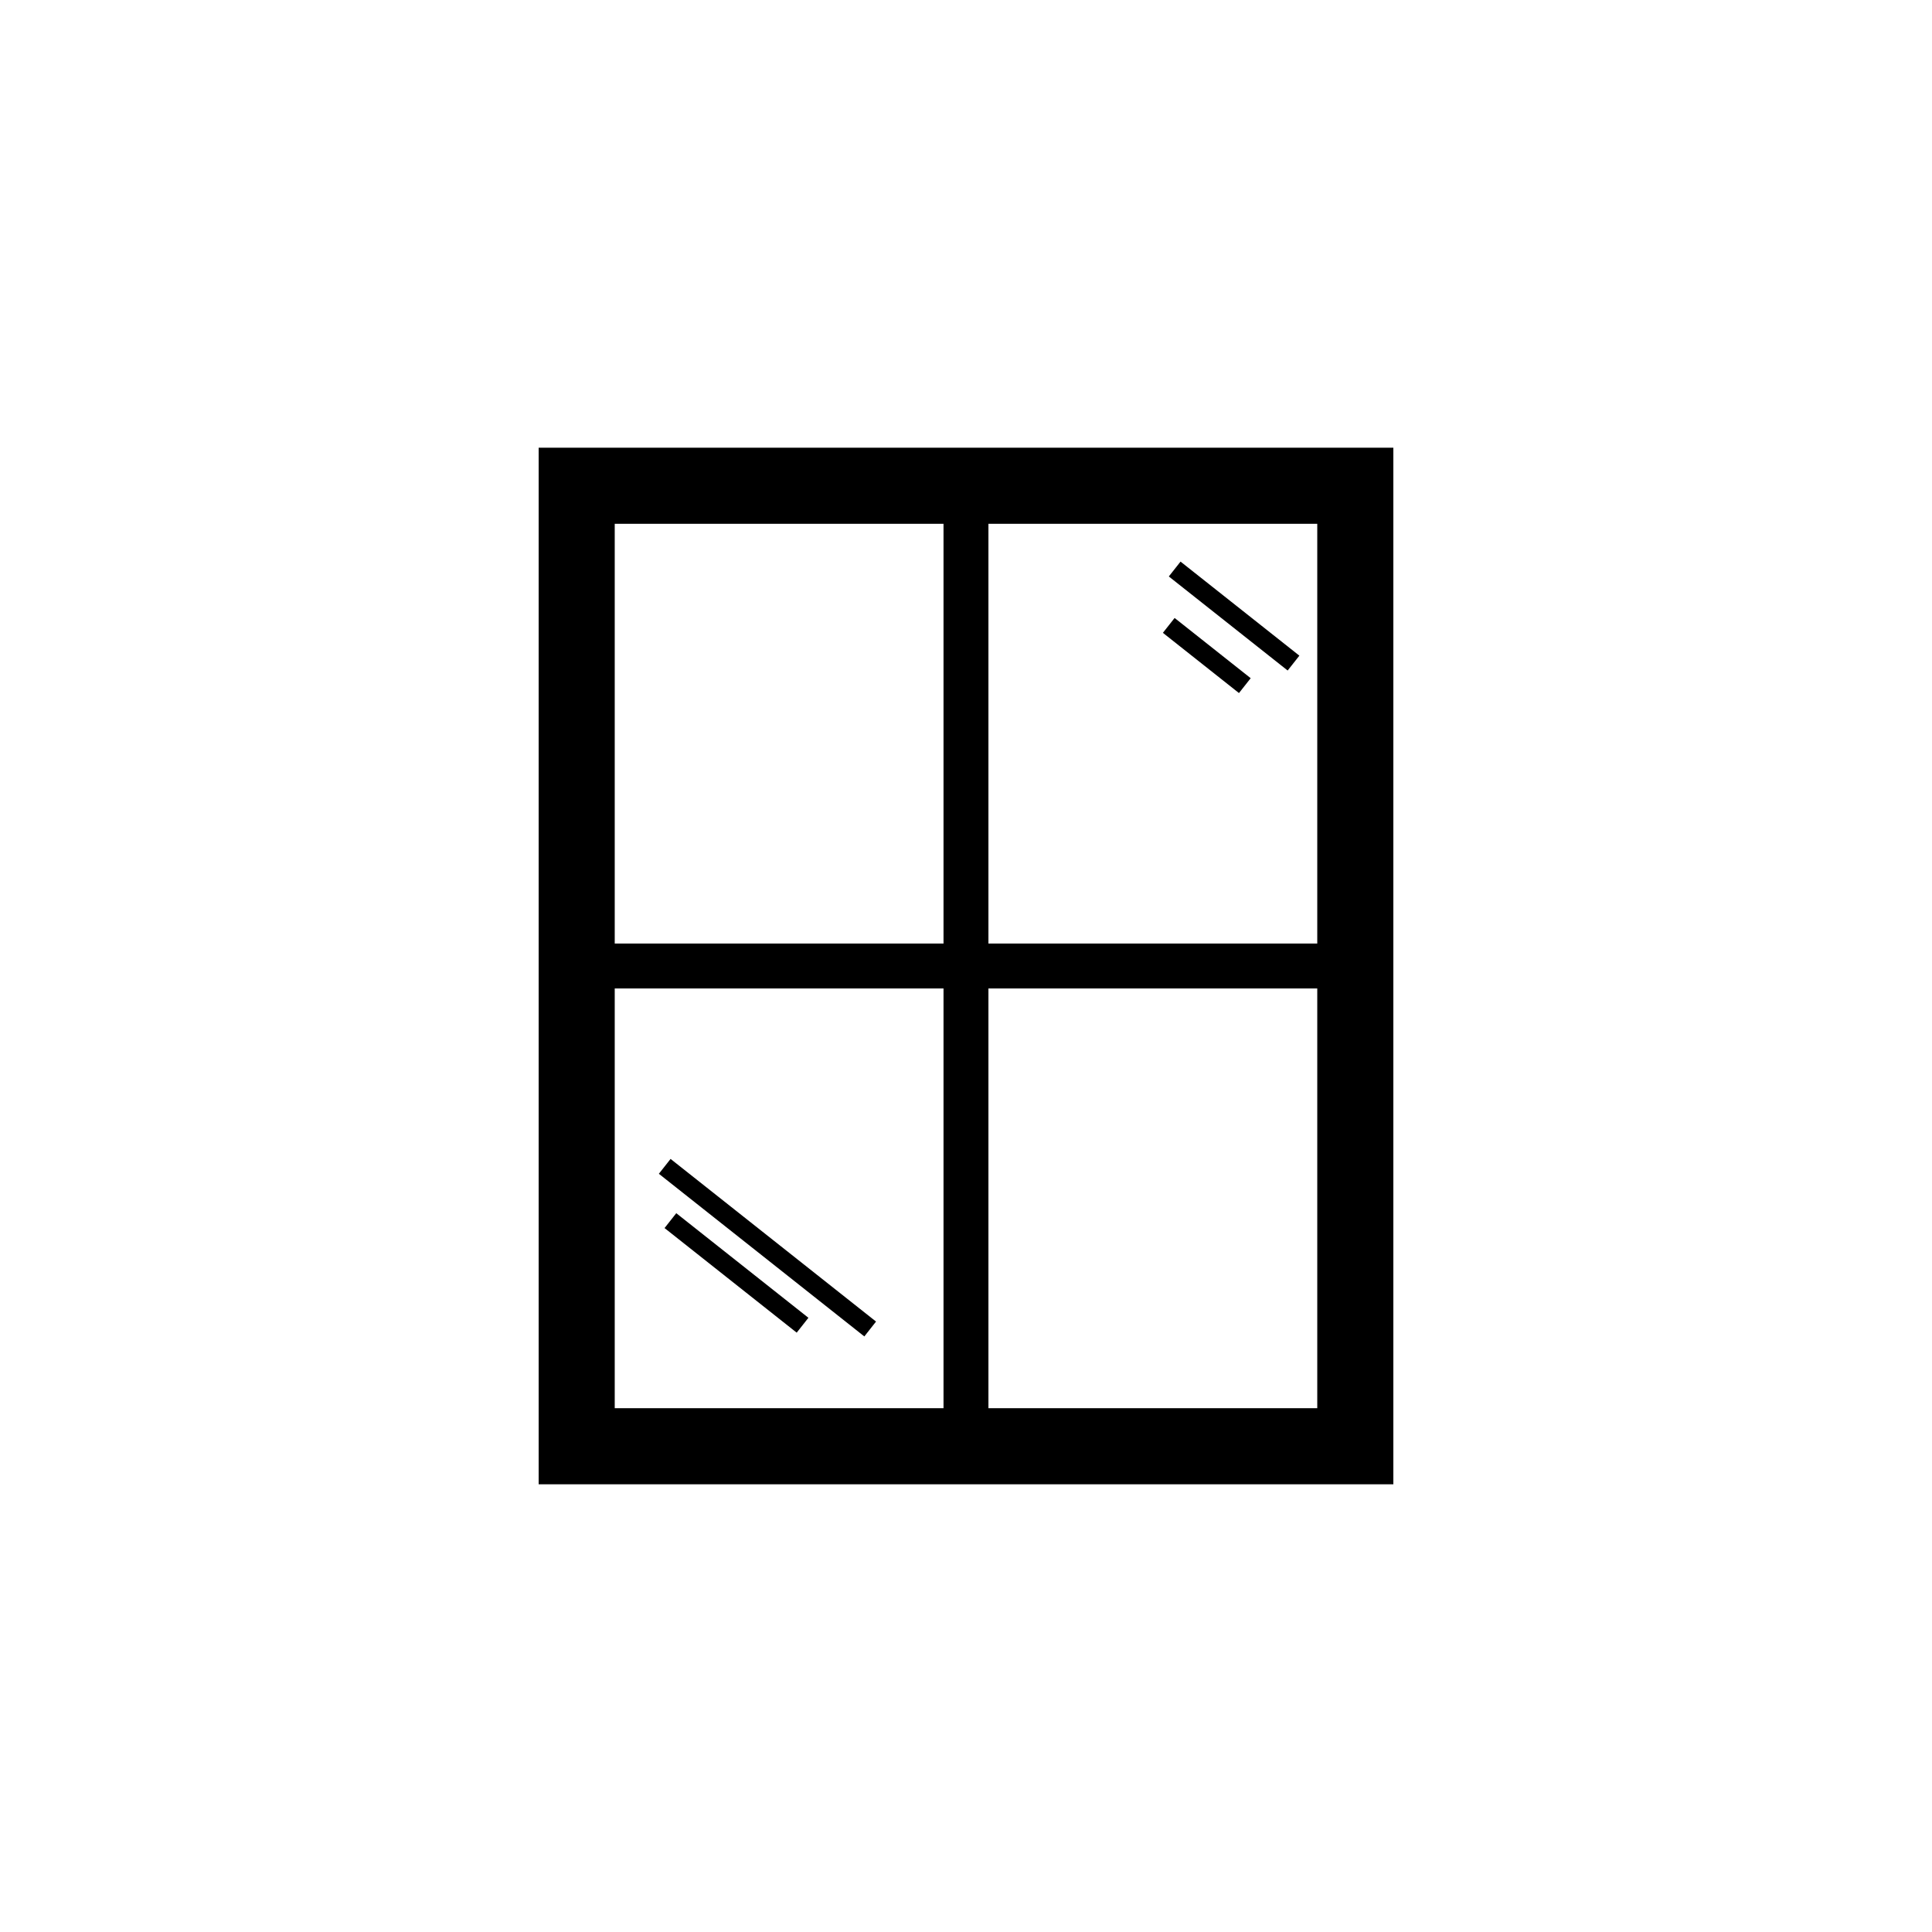 <?xml version="1.0" encoding="UTF-8"?>
<!-- Uploaded to: SVG Repo, www.svgrepo.com, Generator: SVG Repo Mixer Tools -->
<svg fill="#000000" width="800px" height="800px" version="1.1" viewBox="144 144 512 512" xmlns="http://www.w3.org/2000/svg">
 <path d="m286.75 262.65v274.7h226.5v-274.7zm71.488 230.58-35.02-27.719-3.106 3.938 35.02 27.719zm17.922 1-54.449-43.102-3.106 3.938 54.449 43.102zm99.285-170.5-20.16-15.961-3.106 3.938 20.16 15.961zm12.902-5.973-31.492-24.926-3.106 3.938 31.492 24.926zm4.742 76.293h-87.145v-111.24h87.145zm-99.047-111.24v111.24h-87.133v-111.24zm-87.133 123.14h87.133v111.23h-87.133zm99.035 111.23v-111.23h87.145v111.23z"/>
</svg>